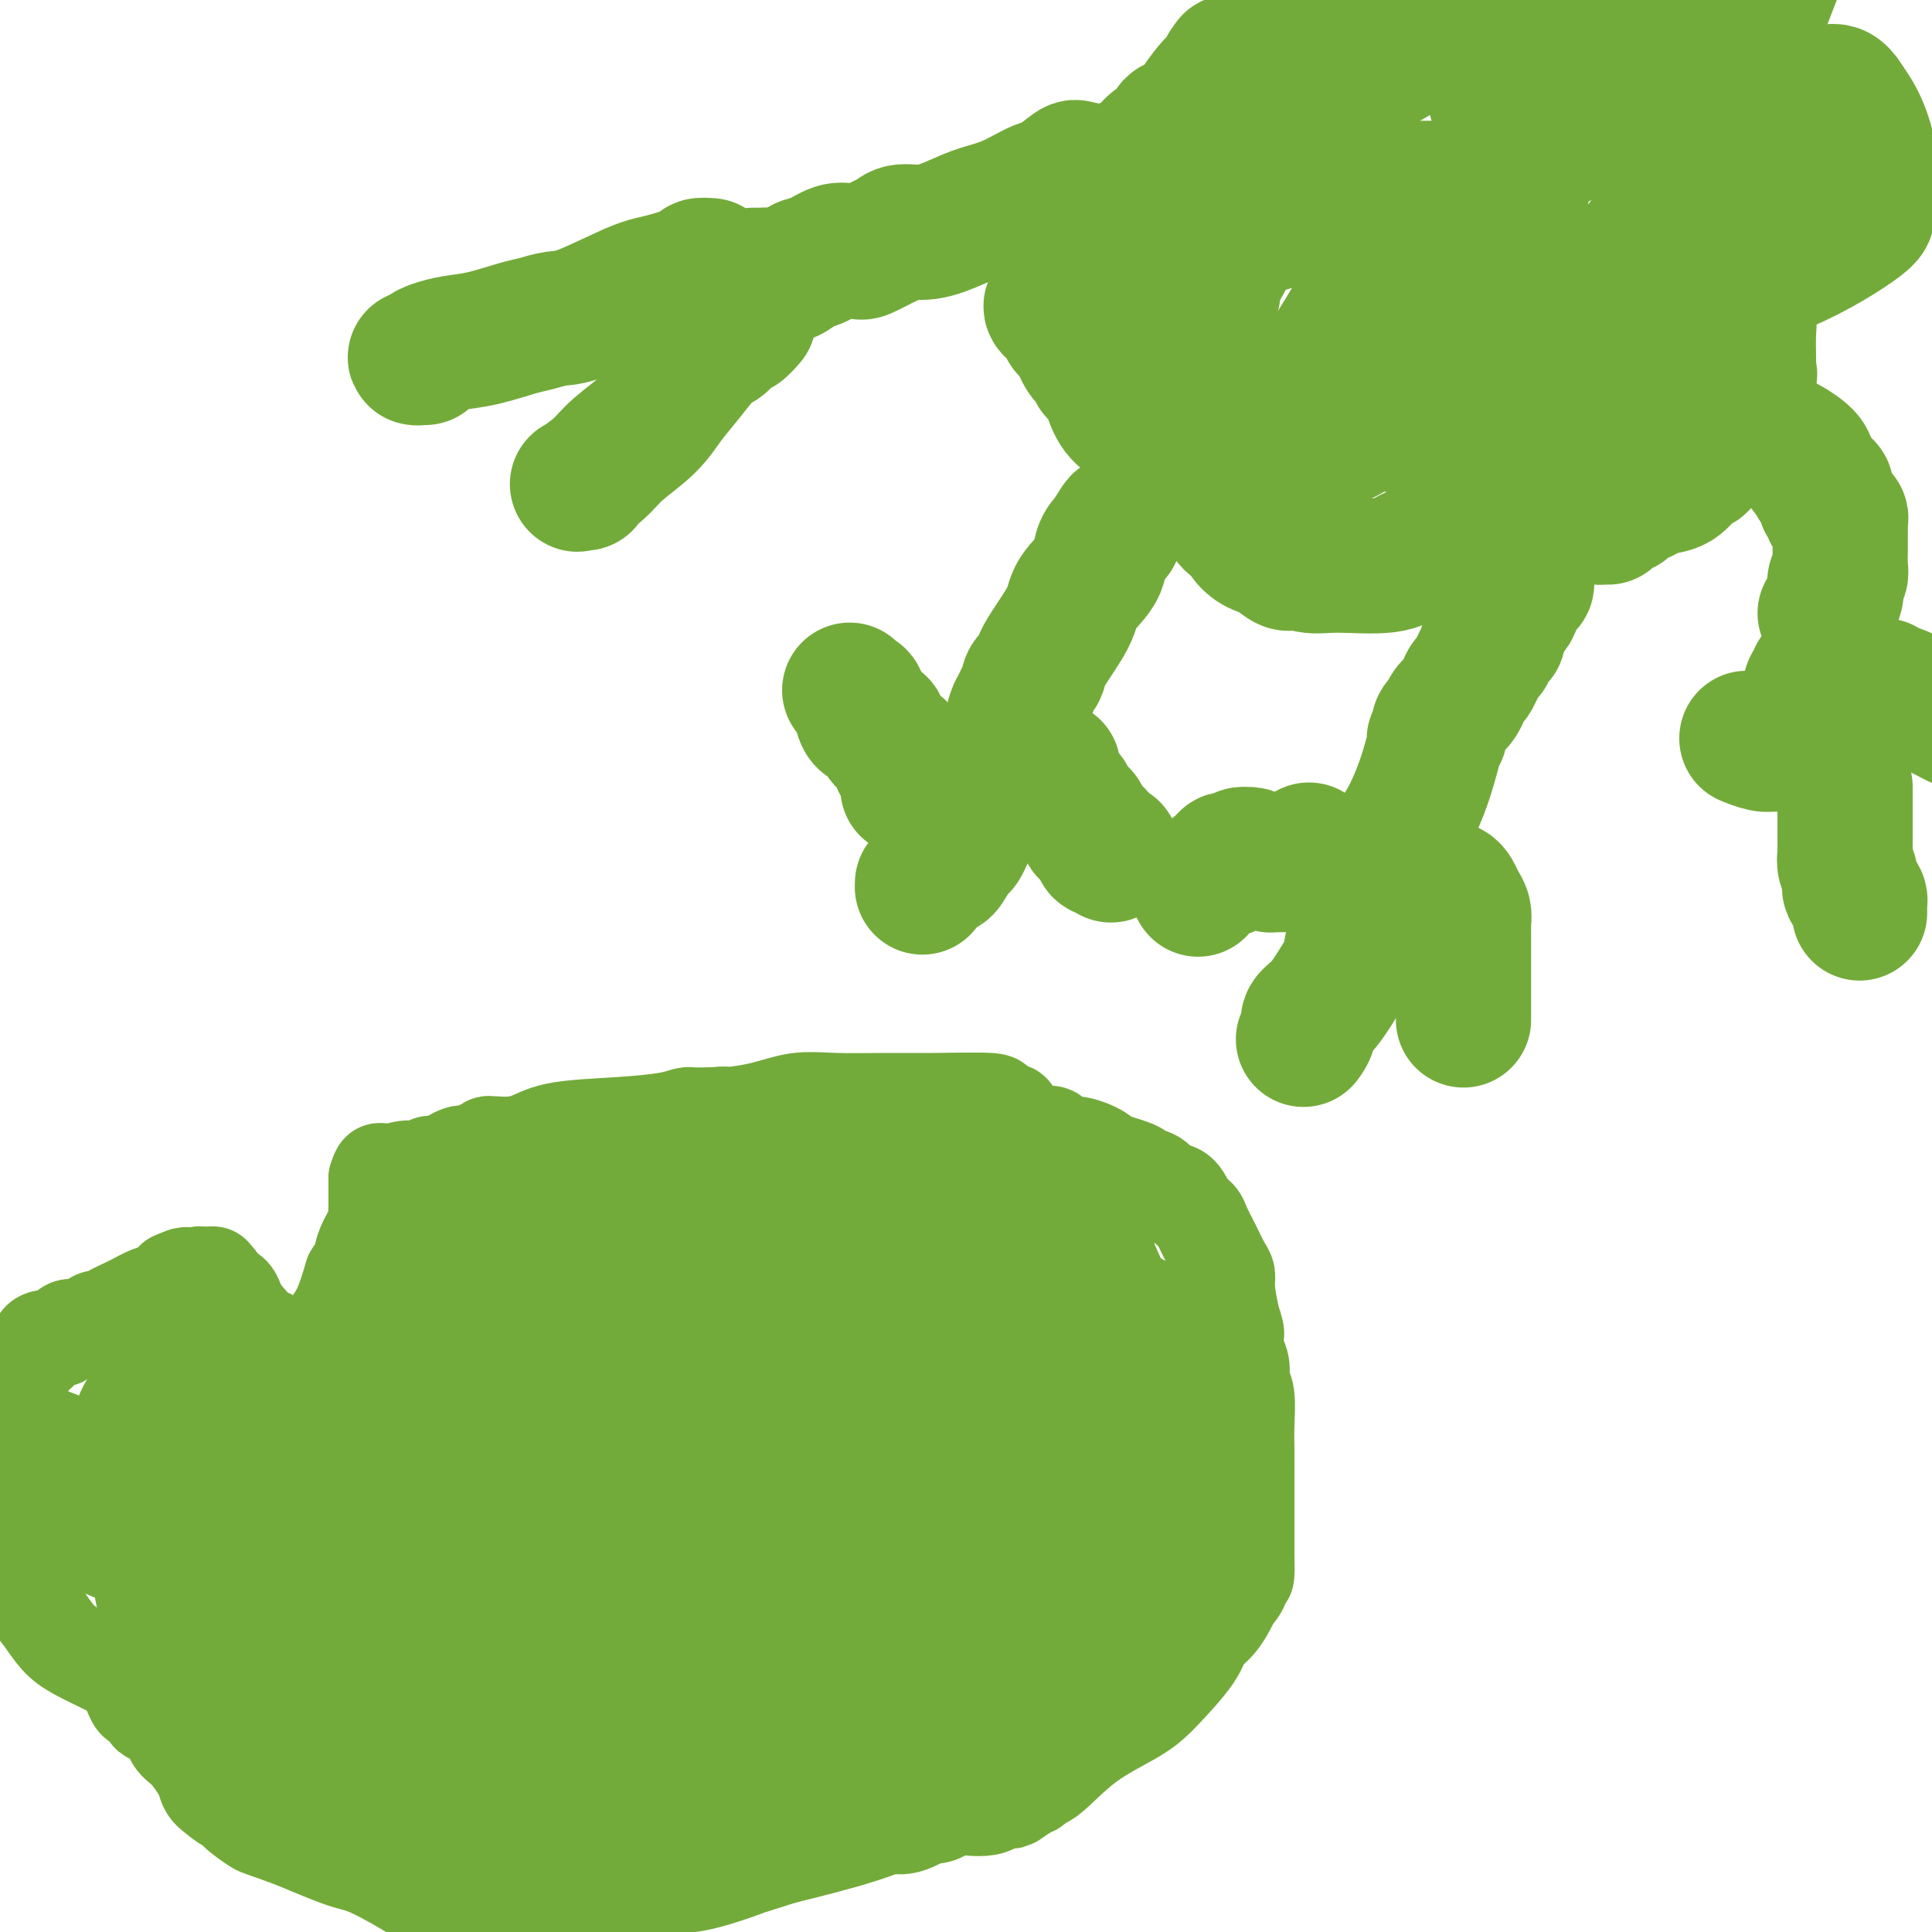 <svg viewBox='0 0 400 400' version='1.1' xmlns='http://www.w3.org/2000/svg' xmlns:xlink='http://www.w3.org/1999/xlink'><g fill='none' stroke='#73AB3A' stroke-width='20' stroke-linecap='round' stroke-linejoin='round'><path d='M43,264c0.309,0.455 0.618,0.911 1,1c0.382,0.089 0.836,-0.187 1,0c0.164,0.187 0.037,0.837 0,1c-0.037,0.163 0.017,-0.161 0,0c-0.017,0.161 -0.106,0.807 0,1c0.106,0.193 0.407,-0.066 1,0c0.593,0.066 1.477,0.456 2,1c0.523,0.544 0.683,1.243 1,2c0.317,0.757 0.789,1.572 2,3c1.211,1.428 3.161,3.468 4,4c0.839,0.532 0.568,-0.443 1,0c0.432,0.443 1.569,2.305 2,3c0.431,0.695 0.157,0.225 0,0c-0.157,-0.225 -0.196,-0.204 0,0c0.196,0.204 0.627,0.590 1,1c0.373,0.410 0.688,0.843 1,1c0.312,0.157 0.622,0.037 1,0c0.378,-0.037 0.825,0.008 1,0c0.175,-0.008 0.077,-0.068 0,0c-0.077,0.068 -0.134,0.266 1,-1c1.134,-1.266 3.459,-3.995 5,-6c1.541,-2.005 2.297,-3.287 3,-5c0.703,-1.713 1.351,-3.856 2,-6'/><path d='M73,264c2.436,-3.565 2.026,-3.477 2,-4c-0.026,-0.523 0.333,-1.656 1,-3c0.667,-1.344 1.643,-2.899 2,-4c0.357,-1.101 0.096,-1.747 0,-2c-0.096,-0.253 -0.026,-0.114 0,0c0.026,0.114 0.007,0.203 0,0c-0.007,-0.203 -0.002,-0.699 0,-1c0.002,-0.301 0.000,-0.405 0,-1c-0.000,-0.595 -0.000,-1.679 0,-2c0.000,-0.321 0.000,0.120 0,0c-0.000,-0.120 -0.000,-0.803 0,-1c0.000,-0.197 0.000,0.091 0,0c-0.000,-0.091 -0.000,-0.560 0,-1c0.000,-0.440 0.000,-0.849 0,-1c-0.000,-0.151 -0.000,-0.043 0,0c0.000,0.043 0.000,0.022 0,0'/><path d='M78,244c0.923,-3.050 0.730,-0.674 1,0c0.270,0.674 1.004,-0.355 2,-1c0.996,-0.645 2.256,-0.905 3,-1c0.744,-0.095 0.973,-0.024 1,0c0.027,0.024 -0.148,0.002 0,0c0.148,-0.002 0.618,0.016 1,0c0.382,-0.016 0.676,-0.065 1,0c0.324,0.065 0.677,0.243 1,0c0.323,-0.243 0.615,-0.906 1,-1c0.385,-0.094 0.862,0.381 2,0c1.138,-0.381 2.936,-1.618 4,-2c1.064,-0.382 1.395,0.090 2,0c0.605,-0.090 1.485,-0.742 2,-1c0.515,-0.258 0.664,-0.122 1,0c0.336,0.122 0.858,0.229 1,0c0.142,-0.229 -0.097,-0.793 0,-1c0.097,-0.207 0.531,-0.057 1,0c0.469,0.057 0.972,0.023 1,0c0.028,-0.023 -0.419,-0.034 0,0c0.419,0.034 1.704,0.111 3,0c1.296,-0.111 2.602,-0.412 4,-1c1.398,-0.588 2.886,-1.464 6,-2c3.114,-0.536 7.853,-0.732 12,-1c4.147,-0.268 7.701,-0.608 10,-1c2.299,-0.392 3.343,-0.837 4,-1c0.657,-0.163 0.929,-0.044 1,0c0.071,0.044 -0.058,0.012 0,0c0.058,-0.012 0.302,-0.003 1,0c0.698,0.003 1.849,0.002 3,0'/><path d='M147,231c5.155,-0.436 2.543,-0.026 3,0c0.457,0.026 3.983,-0.333 7,-1c3.017,-0.667 5.525,-1.644 8,-2c2.475,-0.356 4.915,-0.093 8,0c3.085,0.093 6.813,0.014 10,0c3.187,-0.014 5.832,0.036 10,0c4.168,-0.036 9.858,-0.157 12,0c2.142,0.157 0.735,0.592 1,1c0.265,0.408 2.202,0.789 3,1c0.798,0.211 0.456,0.250 1,1c0.544,0.750 1.975,2.209 3,3c1.025,0.791 1.643,0.914 2,1c0.357,0.086 0.451,0.135 1,0c0.549,-0.135 1.553,-0.455 2,0c0.447,0.455 0.338,1.684 1,2c0.662,0.316 2.094,-0.280 4,0c1.906,0.280 4.286,1.436 5,2c0.714,0.564 -0.238,0.537 1,1c1.238,0.463 4.667,1.418 6,2c1.333,0.582 0.569,0.793 1,1c0.431,0.207 2.056,0.412 3,1c0.944,0.588 1.208,1.559 2,2c0.792,0.441 2.113,0.350 3,1c0.887,0.650 1.340,2.040 2,3c0.660,0.960 1.526,1.489 2,2c0.474,0.511 0.557,1.005 1,2c0.443,0.995 1.246,2.490 2,4c0.754,1.510 1.460,3.034 2,4c0.540,0.966 0.915,1.376 1,2c0.085,0.624 -0.118,1.464 0,3c0.118,1.536 0.559,3.768 1,6'/><path d='M255,273c1.713,4.680 0.497,3.379 0,3c-0.497,-0.379 -0.273,0.164 0,1c0.273,0.836 0.595,1.966 1,3c0.405,1.034 0.893,1.971 1,3c0.107,1.029 -0.168,2.149 0,3c0.168,0.851 0.777,1.432 1,3c0.223,1.568 0.060,4.121 0,6c-0.060,1.879 -0.016,3.083 0,5c0.016,1.917 0.004,4.548 0,8c-0.004,3.452 -0.001,7.725 0,10c0.001,2.275 -0.001,2.552 0,3c0.001,0.448 0.006,1.067 0,1c-0.006,-0.067 -0.021,-0.821 0,0c0.021,0.821 0.080,3.216 0,4c-0.080,0.784 -0.297,-0.044 -1,1c-0.703,1.044 -1.892,3.959 -3,6c-1.108,2.041 -2.136,3.209 -3,4c-0.864,0.791 -1.565,1.205 -2,2c-0.435,0.795 -0.605,1.972 -2,4c-1.395,2.028 -4.014,4.906 -6,7c-1.986,2.094 -3.339,3.402 -6,5c-2.661,1.598 -6.629,3.485 -10,6c-3.371,2.515 -6.144,5.657 -8,7c-1.856,1.343 -2.797,0.886 -3,1c-0.203,0.114 0.330,0.800 0,1c-0.330,0.200 -1.523,-0.086 -2,0c-0.477,0.086 -0.239,0.543 0,1'/><path d='M212,371c-4.632,3.297 -1.713,1.041 -1,0c0.713,-1.041 -0.779,-0.867 -2,0c-1.221,0.867 -2.172,2.428 -4,3c-1.828,0.572 -4.532,0.154 -6,0c-1.468,-0.154 -1.701,-0.045 -2,0c-0.299,0.045 -0.665,0.028 -1,0c-0.335,-0.028 -0.639,-0.065 -1,0c-0.361,0.065 -0.778,0.233 -1,0c-0.222,-0.233 -0.250,-0.868 -2,0c-1.750,0.868 -5.222,3.238 -14,6c-8.778,2.762 -22.863,5.917 -32,8c-9.137,2.083 -13.326,3.094 -19,4c-5.674,0.906 -12.832,1.707 -16,2c-3.168,0.293 -2.345,0.077 -3,0c-0.655,-0.077 -2.788,-0.017 -4,0c-1.212,0.017 -1.505,-0.010 -2,0c-0.495,0.010 -1.193,0.055 -2,0c-0.807,-0.055 -1.721,-0.211 -2,0c-0.279,0.211 0.079,0.789 0,1c-0.079,0.211 -0.596,0.053 -1,0c-0.404,-0.053 -0.696,-0.003 -1,0c-0.304,0.003 -0.619,-0.041 -1,0c-0.381,0.041 -0.827,0.168 -2,0c-1.173,-0.168 -3.071,-0.631 -4,-1c-0.929,-0.369 -0.888,-0.645 -3,-2c-2.112,-1.355 -6.376,-3.788 -9,-5c-2.624,-1.212 -3.607,-1.203 -6,-2c-2.393,-0.797 -6.197,-2.398 -10,-4'/><path d='M61,381c-7.139,-2.679 -6.986,-2.376 -8,-3c-1.014,-0.624 -3.196,-2.173 -4,-3c-0.804,-0.827 -0.230,-0.931 0,-1c0.230,-0.069 0.116,-0.102 0,0c-0.116,0.102 -0.234,0.339 -1,0c-0.766,-0.339 -2.182,-1.254 -3,-2c-0.818,-0.746 -1.040,-1.322 -2,-3c-0.960,-1.678 -2.658,-4.456 -4,-6c-1.342,-1.544 -2.329,-1.853 -3,-3c-0.671,-1.147 -1.028,-3.130 -2,-4c-0.972,-0.870 -2.561,-0.626 -3,-1c-0.439,-0.374 0.272,-1.365 0,-2c-0.272,-0.635 -1.528,-0.915 -2,-1c-0.472,-0.085 -0.161,0.025 0,0c0.161,-0.025 0.171,-0.184 0,0c-0.171,0.184 -0.524,0.710 -1,0c-0.476,-0.710 -1.075,-2.658 -2,-4c-0.925,-1.342 -2.176,-2.080 -4,-3c-1.824,-0.920 -4.221,-2.023 -6,-3c-1.779,-0.977 -2.941,-1.829 -4,-3c-1.059,-1.171 -2.016,-2.661 -3,-4c-0.984,-1.339 -1.995,-2.525 -3,-4c-1.005,-1.475 -2.002,-3.237 -3,-5'/><path d='M3,326c-1.559,-2.417 -0.957,-1.961 -1,-2c-0.043,-0.039 -0.729,-0.575 -1,-1c-0.271,-0.425 -0.125,-0.739 0,-1c0.125,-0.261 0.230,-0.469 0,-1c-0.230,-0.531 -0.794,-1.384 -1,-2c-0.206,-0.616 -0.054,-0.996 0,-3c0.054,-2.004 0.011,-5.633 0,-7c-0.011,-1.367 0.010,-0.471 0,-2c-0.010,-1.529 -0.051,-5.483 0,-8c0.051,-2.517 0.194,-3.597 1,-6c0.806,-2.403 2.277,-6.131 3,-8c0.723,-1.869 0.700,-1.880 1,-2c0.300,-0.120 0.922,-0.348 1,-1c0.078,-0.652 -0.389,-1.728 0,-2c0.389,-0.272 1.633,0.259 2,0c0.367,-0.259 -0.144,-1.309 0,-2c0.144,-0.691 0.941,-1.022 2,-1c1.059,0.022 2.379,0.398 3,0c0.621,-0.398 0.544,-1.570 1,-2c0.456,-0.430 1.446,-0.118 2,0c0.554,0.118 0.672,0.042 1,0c0.328,-0.042 0.866,-0.049 1,0c0.134,0.049 -0.135,0.154 0,0c0.135,-0.154 0.675,-0.569 1,-1c0.325,-0.431 0.436,-0.879 1,-1c0.564,-0.121 1.583,0.085 2,0c0.417,-0.085 0.233,-0.459 1,-1c0.767,-0.541 2.484,-1.248 4,-2c1.516,-0.752 2.831,-1.549 4,-2c1.169,-0.451 2.191,-0.558 3,-1c0.809,-0.442 1.404,-1.221 2,-2'/><path d='M36,265c4.207,-1.856 1.723,-0.496 1,0c-0.723,0.496 0.313,0.129 1,0c0.687,-0.129 1.025,-0.021 1,0c-0.025,0.021 -0.414,-0.047 0,0c0.414,0.047 1.630,0.209 2,0c0.370,-0.209 -0.107,-0.787 0,-1c0.107,-0.213 0.799,-0.059 1,0c0.201,0.059 -0.090,0.025 0,0c0.090,-0.025 0.560,-0.040 1,0c0.440,0.040 0.850,0.134 1,0c0.150,-0.134 0.040,-0.498 0,2c-0.040,2.498 -0.012,7.856 0,10c0.012,2.144 0.006,1.072 0,0'/></g>
<g fill='none' stroke='#73AB3A' stroke-width='28' stroke-linecap='round' stroke-linejoin='round'><path d='M117,244c0.001,0.436 0.001,0.871 0,1c-0.001,0.129 -0.005,-0.049 0,3c0.005,3.049 0.017,9.324 0,12c-0.017,2.676 -0.063,1.753 0,2c0.063,0.247 0.234,1.665 0,2c-0.234,0.335 -0.874,-0.414 -1,0c-0.126,0.414 0.262,1.991 0,3c-0.262,1.009 -1.173,1.450 -2,3c-0.827,1.550 -1.568,4.209 -3,7c-1.432,2.791 -3.553,5.712 -6,9c-2.447,3.288 -5.220,6.941 -7,9c-1.780,2.059 -2.567,2.525 -4,4c-1.433,1.475 -3.513,3.960 -6,6c-2.487,2.040 -5.381,3.636 -7,5c-1.619,1.364 -1.964,2.494 -3,4c-1.036,1.506 -2.762,3.386 -3,3c-0.238,-0.386 1.012,-3.038 2,-5c0.988,-1.962 1.715,-3.233 5,-9c3.285,-5.767 9.128,-16.030 12,-21c2.872,-4.970 2.773,-4.646 3,-5c0.227,-0.354 0.779,-1.387 1,-2c0.221,-0.613 0.110,-0.807 0,-1'/><path d='M98,274c3.558,-6.856 0.953,-2.496 0,-2c-0.953,0.496 -0.255,-2.871 0,-6c0.255,-3.129 0.067,-6.019 0,-8c-0.067,-1.981 -0.015,-3.054 0,-4c0.015,-0.946 -0.009,-1.765 0,-2c0.009,-0.235 0.051,0.114 0,1c-0.051,0.886 -0.195,2.310 0,5c0.195,2.690 0.727,6.646 0,11c-0.727,4.354 -2.714,9.107 -4,13c-1.286,3.893 -1.870,6.926 -3,10c-1.130,3.074 -2.805,6.188 -5,11c-2.195,4.812 -4.910,11.320 -6,14c-1.090,2.680 -0.557,1.531 -1,2c-0.443,0.469 -1.863,2.558 -3,4c-1.137,1.442 -1.990,2.239 -3,4c-1.010,1.761 -2.175,4.487 -4,7c-1.825,2.513 -4.310,4.814 -7,8c-2.690,3.186 -5.585,7.257 -8,10c-2.415,2.743 -4.349,4.158 -5,5c-0.651,0.842 -0.020,1.112 0,1c0.020,-0.112 -0.572,-0.607 -1,-1c-0.428,-0.393 -0.694,-0.684 -1,-1c-0.306,-0.316 -0.653,-0.658 -1,-1'/><path d='M46,355c-0.544,-0.709 -0.404,-1.483 -1,-2c-0.596,-0.517 -1.927,-0.779 -3,-2c-1.073,-1.221 -1.889,-3.403 -3,-5c-1.111,-1.597 -2.518,-2.610 -3,-4c-0.482,-1.390 -0.038,-3.155 0,-4c0.038,-0.845 -0.329,-0.768 -1,-3c-0.671,-2.232 -1.644,-6.771 -2,-9c-0.356,-2.229 -0.095,-2.146 0,-3c0.095,-0.854 0.022,-2.645 0,-4c-0.022,-1.355 0.005,-2.275 0,-3c-0.005,-0.725 -0.043,-1.255 0,-2c0.043,-0.745 0.168,-1.706 0,-2c-0.168,-0.294 -0.627,0.077 -1,0c-0.373,-0.077 -0.660,-0.603 -1,-1c-0.340,-0.397 -0.735,-0.667 -1,-1c-0.265,-0.333 -0.401,-0.730 -1,-1c-0.599,-0.270 -1.663,-0.415 -3,-1c-1.337,-0.585 -2.949,-1.611 -4,-2c-1.051,-0.389 -1.541,-0.143 -2,0c-0.459,0.143 -0.888,0.181 -1,0c-0.112,-0.181 0.091,-0.582 0,-1c-0.091,-0.418 -0.478,-0.854 -1,-1c-0.522,-0.146 -1.179,-0.001 -4,-1c-2.821,-0.999 -7.806,-3.143 -11,-4c-3.194,-0.857 -4.597,-0.429 -6,0'/><path d='M0,300c-0.551,-0.399 -1.103,-0.799 0,0c1.103,0.799 3.859,2.796 5,4c1.141,1.204 0.665,1.615 1,2c0.335,0.385 1.481,0.744 3,2c1.519,1.256 3.410,3.410 5,4c1.590,0.590 2.880,-0.384 4,0c1.120,0.384 2.071,2.125 3,3c0.929,0.875 1.836,0.884 2,1c0.164,0.116 -0.415,0.341 0,0c0.415,-0.341 1.823,-1.246 3,-2c1.177,-0.754 2.121,-1.357 3,-2c0.879,-0.643 1.693,-1.325 2,-2c0.307,-0.675 0.108,-1.343 1,-2c0.892,-0.657 2.877,-1.302 4,-2c1.123,-0.698 1.385,-1.447 2,-2c0.615,-0.553 1.583,-0.908 3,-1c1.417,-0.092 3.282,0.081 4,0c0.718,-0.081 0.287,-0.414 1,-1c0.713,-0.586 2.570,-1.425 5,-2c2.430,-0.575 5.435,-0.886 7,-1c1.565,-0.114 1.691,-0.031 2,0c0.309,0.031 0.803,0.009 1,0c0.197,-0.009 0.099,-0.004 0,0'/><path d='M61,299c3.556,-1.423 0.946,-2.480 0,-3c-0.946,-0.520 -0.229,-0.504 0,-1c0.229,-0.496 -0.032,-1.506 0,-2c0.032,-0.494 0.355,-0.472 0,-1c-0.355,-0.528 -1.390,-1.606 -2,-2c-0.610,-0.394 -0.795,-0.106 -1,0c-0.205,0.106 -0.431,0.028 -1,0c-0.569,-0.028 -1.482,-0.007 -2,0c-0.518,0.007 -0.643,0.001 -1,0c-0.357,-0.001 -0.948,0.003 -2,0c-1.052,-0.003 -2.567,-0.012 -3,0c-0.433,0.012 0.215,0.046 -1,0c-1.215,-0.046 -4.294,-0.172 -6,0c-1.706,0.172 -2.041,0.641 -3,1c-0.959,0.359 -2.544,0.608 -3,1c-0.456,0.392 0.215,0.928 0,1c-0.215,0.072 -1.316,-0.321 -2,0c-0.684,0.321 -0.949,1.356 -1,2c-0.051,0.644 0.113,0.896 0,1c-0.113,0.104 -0.505,0.059 0,0c0.505,-0.059 1.905,-0.131 3,0c1.095,0.131 1.884,0.466 3,0c1.116,-0.466 2.558,-1.733 4,-3'/><path d='M43,293c2.679,-1.941 4.378,-5.795 5,-7c0.622,-1.205 0.167,0.238 0,0c-0.167,-0.238 -0.048,-2.159 0,-3c0.048,-0.841 0.023,-0.603 0,-1c-0.023,-0.397 -0.046,-1.428 0,-2c0.046,-0.572 0.160,-0.683 0,-1c-0.160,-0.317 -0.593,-0.839 -1,-1c-0.407,-0.161 -0.788,0.039 -1,0c-0.212,-0.039 -0.255,-0.317 -1,0c-0.745,0.317 -2.192,1.228 -3,2c-0.808,0.772 -0.976,1.406 -2,2c-1.024,0.594 -2.904,1.149 -4,2c-1.096,0.851 -1.407,1.999 -2,3c-0.593,1.001 -1.469,1.854 -2,3c-0.531,1.146 -0.718,2.584 -1,3c-0.282,0.416 -0.658,-0.189 -1,0c-0.342,0.189 -0.650,1.172 -1,2c-0.350,0.828 -0.742,1.502 -1,2c-0.258,0.498 -0.381,0.819 -1,2c-0.619,1.181 -1.735,3.221 -2,4c-0.265,0.779 0.322,0.296 0,1c-0.322,0.704 -1.551,2.595 -2,4c-0.449,1.405 -0.118,2.324 0,3c0.118,0.676 0.021,1.109 0,2c-0.021,0.891 0.033,2.240 0,3c-0.033,0.760 -0.152,0.931 0,1c0.152,0.069 0.576,0.034 1,0'/><path d='M24,317c0.578,1.392 1.522,0.372 3,0c1.478,-0.372 3.491,-0.095 5,0c1.509,0.095 2.515,0.010 3,0c0.485,-0.010 0.451,0.057 1,0c0.549,-0.057 1.682,-0.238 2,0c0.318,0.238 -0.177,0.894 1,0c1.177,-0.894 4.028,-3.340 6,-5c1.972,-1.660 3.066,-2.536 4,-3c0.934,-0.464 1.708,-0.517 3,-1c1.292,-0.483 3.102,-1.398 4,-2c0.898,-0.602 0.885,-0.892 2,-1c1.115,-0.108 3.359,-0.033 4,0c0.641,0.033 -0.321,0.025 0,0c0.321,-0.025 1.925,-0.069 3,0c1.075,0.069 1.622,0.249 2,0c0.378,-0.249 0.587,-0.926 1,-1c0.413,-0.074 1.029,0.455 2,0c0.971,-0.455 2.296,-1.894 3,-3c0.704,-1.106 0.786,-1.881 1,-2c0.214,-0.119 0.562,0.416 1,0c0.438,-0.416 0.968,-1.782 2,-3c1.032,-1.218 2.567,-2.288 4,-4c1.433,-1.712 2.766,-4.067 4,-6c1.234,-1.933 2.371,-3.443 3,-5c0.629,-1.557 0.751,-3.159 1,-4c0.249,-0.841 0.624,-0.920 1,-1'/><path d='M90,276c2.650,-4.047 0.775,-1.664 0,-1c-0.775,0.664 -0.449,-0.389 0,-1c0.449,-0.611 1.022,-0.778 1,-1c-0.022,-0.222 -0.638,-0.497 0,-1c0.638,-0.503 2.530,-1.233 3,-2c0.470,-0.767 -0.481,-1.571 0,-2c0.481,-0.429 2.396,-0.482 3,-1c0.604,-0.518 -0.102,-1.502 1,-2c1.102,-0.498 4.011,-0.512 6,-1c1.989,-0.488 3.058,-1.451 4,-2c0.942,-0.549 1.758,-0.683 3,-1c1.242,-0.317 2.912,-0.816 4,-1c1.088,-0.184 1.595,-0.051 2,0c0.405,0.051 0.708,0.021 1,0c0.292,-0.021 0.573,-0.031 1,0c0.427,0.031 1.001,0.104 1,0c-0.001,-0.104 -0.578,-0.384 0,-1c0.578,-0.616 2.309,-1.567 5,-3c2.691,-1.433 6.340,-3.347 9,-5c2.660,-1.653 4.331,-3.044 6,-4c1.669,-0.956 3.334,-1.478 5,-2'/><path d='M145,245c8.801,-4.144 6.802,-3.503 7,-4c0.198,-0.497 2.592,-2.133 4,-3c1.408,-0.867 1.831,-0.964 2,-1c0.169,-0.036 0.082,-0.009 1,0c0.918,0.009 2.839,0.001 4,0c1.161,-0.001 1.563,0.003 2,0c0.437,-0.003 0.909,-0.015 1,0c0.091,0.015 -0.200,0.055 0,0c0.200,-0.055 0.890,-0.207 1,0c0.110,0.207 -0.361,0.773 0,1c0.361,0.227 1.553,0.113 2,0c0.447,-0.113 0.150,-0.227 1,0c0.850,0.227 2.847,0.793 4,1c1.153,0.207 1.461,0.055 2,0c0.539,-0.055 1.308,-0.012 2,0c0.692,0.012 1.308,-0.007 2,0c0.692,0.007 1.459,0.041 2,0c0.541,-0.041 0.857,-0.157 1,0c0.143,0.157 0.113,0.587 0,1c-0.113,0.413 -0.310,0.808 0,1c0.310,0.192 1.126,0.181 2,1c0.874,0.819 1.806,2.468 2,3c0.194,0.532 -0.350,-0.053 0,0c0.350,0.053 1.594,0.745 2,1c0.406,0.255 -0.027,0.073 0,0c0.027,-0.073 0.513,-0.036 1,0'/><path d='M190,246c1.453,1.099 1.084,0.346 1,0c-0.084,-0.346 0.117,-0.285 1,0c0.883,0.285 2.447,0.794 4,1c1.553,0.206 3.095,0.108 6,0c2.905,-0.108 7.175,-0.226 10,0c2.825,0.226 4.207,0.796 6,1c1.793,0.204 3.997,0.043 5,0c1.003,-0.043 0.805,0.031 1,0c0.195,-0.031 0.784,-0.166 1,0c0.216,0.166 0.058,0.635 0,1c-0.058,0.365 -0.015,0.627 0,1c0.015,0.373 0.004,0.857 0,1c-0.004,0.143 -0.001,-0.057 0,0c0.001,0.057 -0.001,0.369 0,1c0.001,0.631 0.006,1.581 0,2c-0.006,0.419 -0.023,0.305 0,1c0.023,0.695 0.086,2.197 0,3c-0.086,0.803 -0.321,0.906 0,2c0.321,1.094 1.198,3.179 2,5c0.802,1.821 1.528,3.377 2,4c0.472,0.623 0.690,0.313 1,1c0.310,0.687 0.712,2.370 1,3c0.288,0.630 0.462,0.208 1,0c0.538,-0.208 1.439,-0.202 2,0c0.561,0.202 0.780,0.601 1,1'/><path d='M235,274c1.574,2.024 1.510,2.585 2,3c0.490,0.415 1.533,0.684 4,5c2.467,4.316 6.359,12.680 8,17c1.641,4.320 1.032,4.597 1,7c-0.032,2.403 0.513,6.931 1,10c0.487,3.069 0.915,4.678 1,6c0.085,1.322 -0.172,2.359 0,3c0.172,0.641 0.774,0.888 1,1c0.226,0.112 0.077,0.089 0,0c-0.077,-0.089 -0.081,-0.246 0,0c0.081,0.246 0.248,0.893 0,1c-0.248,0.107 -0.912,-0.326 -2,0c-1.088,0.326 -2.600,1.412 -3,2c-0.400,0.588 0.312,0.678 0,1c-0.312,0.322 -1.648,0.877 -3,2c-1.352,1.123 -2.718,2.814 -4,4c-1.282,1.186 -2.479,1.868 -5,4c-2.521,2.132 -6.367,5.715 -9,8c-2.633,2.285 -4.051,3.271 -5,4c-0.949,0.729 -1.427,1.201 -3,2c-1.573,0.799 -4.242,1.927 -7,4c-2.758,2.073 -5.605,5.092 -8,7c-2.395,1.908 -4.337,2.706 -5,3c-0.663,0.294 -0.047,0.084 0,0c0.047,-0.084 -0.477,-0.042 -1,0'/><path d='M198,368c-8.714,6.940 -3.500,2.791 -3,2c0.500,-0.791 -3.714,1.777 -6,3c-2.286,1.223 -2.643,1.102 -3,1c-0.357,-0.102 -0.714,-0.185 -2,0c-1.286,0.185 -3.499,0.639 -5,1c-1.501,0.361 -2.289,0.630 -3,1c-0.711,0.370 -1.346,0.843 -2,1c-0.654,0.157 -1.327,-0.000 -5,1c-3.673,1.000 -10.345,3.158 -13,4c-2.655,0.842 -1.292,0.369 -3,1c-1.708,0.631 -6.487,2.366 -10,3c-3.513,0.634 -5.760,0.167 -8,0c-2.240,-0.167 -4.472,-0.033 -7,0c-2.528,0.033 -5.350,-0.036 -8,-1c-2.650,-0.964 -5.128,-2.822 -8,-4c-2.872,-1.178 -6.140,-1.675 -9,-3c-2.860,-1.325 -5.313,-3.478 -9,-5c-3.687,-1.522 -8.607,-2.411 -13,-3c-4.393,-0.589 -8.260,-0.876 -13,-1c-4.740,-0.124 -10.353,-0.085 -13,0c-2.647,0.085 -2.328,0.215 -3,0c-0.672,-0.215 -2.335,-0.776 -3,-1c-0.665,-0.224 -0.333,-0.112 0,0'/><path d='M49,368c-4.959,-0.111 -1.357,0.613 0,-1c1.357,-1.613 0.470,-5.562 0,-8c-0.470,-2.438 -0.522,-3.365 -1,-5c-0.478,-1.635 -1.381,-3.976 -2,-6c-0.619,-2.024 -0.955,-3.729 -2,-7c-1.045,-3.271 -2.799,-8.109 -4,-11c-1.201,-2.891 -1.848,-3.835 -2,-5c-0.152,-1.165 0.191,-2.550 0,-3c-0.191,-0.450 -0.915,0.034 0,0c0.915,-0.034 3.468,-0.587 5,-1c1.532,-0.413 2.043,-0.687 3,-1c0.957,-0.313 2.362,-0.667 3,-1c0.638,-0.333 0.511,-0.646 1,-1c0.489,-0.354 1.593,-0.749 2,-1c0.407,-0.251 0.116,-0.357 0,0c-0.116,0.357 -0.058,1.179 0,2'/><path d='M52,319c2.001,-0.584 0.004,-0.543 -1,0c-1.004,0.543 -1.015,1.587 -2,3c-0.985,1.413 -2.944,3.194 -4,4c-1.056,0.806 -1.210,0.636 -2,2c-0.790,1.364 -2.217,4.260 -3,6c-0.783,1.740 -0.921,2.322 -1,3c-0.079,0.678 -0.099,1.450 0,2c0.099,0.550 0.317,0.878 2,0c1.683,-0.878 4.830,-2.961 7,-4c2.170,-1.039 3.361,-1.033 6,-3c2.639,-1.967 6.724,-5.906 10,-10c3.276,-4.094 5.741,-8.343 7,-11c1.259,-2.657 1.312,-3.723 2,-5c0.688,-1.277 2.013,-2.767 3,-4c0.987,-1.233 1.637,-2.211 2,-3c0.363,-0.789 0.440,-1.388 3,-3c2.560,-1.612 7.604,-4.236 13,-6c5.396,-1.764 11.144,-2.669 16,-4c4.856,-1.331 8.821,-3.089 11,-4c2.179,-0.911 2.571,-0.975 3,-1c0.429,-0.025 0.894,-0.012 1,0c0.106,0.012 -0.147,0.024 0,0c0.147,-0.024 0.693,-0.083 1,0c0.307,0.083 0.373,0.310 0,1c-0.373,0.690 -1.187,1.845 -2,3'/><path d='M124,285c-1.572,2.109 -5.504,5.382 -8,9c-2.496,3.618 -3.558,7.582 -6,12c-2.442,4.418 -6.263,9.292 -9,14c-2.737,4.708 -4.390,9.251 -7,13c-2.610,3.749 -6.176,6.703 -9,10c-2.824,3.297 -4.905,6.937 -6,9c-1.095,2.063 -1.205,2.550 -2,4c-0.795,1.450 -2.275,3.864 1,-1c3.275,-4.864 11.304,-17.007 17,-26c5.696,-8.993 9.058,-14.836 12,-20c2.942,-5.164 5.464,-9.648 7,-13c1.536,-3.352 2.087,-5.572 3,-7c0.913,-1.428 2.189,-2.065 3,-3c0.811,-0.935 1.159,-2.168 2,-3c0.841,-0.832 2.176,-1.263 3,-2c0.824,-0.737 1.139,-1.779 5,-4c3.861,-2.221 11.269,-5.621 17,-8c5.731,-2.379 9.784,-3.736 12,-5c2.216,-1.264 2.595,-2.437 3,-3c0.405,-0.563 0.835,-0.518 1,0c0.165,0.518 0.065,1.510 0,2c-0.065,0.490 -0.094,0.478 0,1c0.094,0.522 0.313,1.578 0,3c-0.313,1.422 -1.156,3.211 -2,5'/><path d='M161,272c-0.886,3.001 -2.601,5.003 -4,8c-1.399,2.997 -2.483,6.989 -4,11c-1.517,4.011 -3.469,8.040 -5,13c-1.531,4.960 -2.641,10.851 -4,15c-1.359,4.149 -2.966,6.558 -4,9c-1.034,2.442 -1.494,4.918 -6,11c-4.506,6.082 -13.059,15.769 -18,22c-4.941,6.231 -6.269,9.006 -7,10c-0.731,0.994 -0.864,0.207 -1,0c-0.136,-0.207 -0.273,0.164 0,0c0.273,-0.164 0.956,-0.865 2,-3c1.044,-2.135 2.447,-5.705 7,-13c4.553,-7.295 12.254,-18.315 16,-25c3.746,-6.685 3.538,-9.035 5,-12c1.462,-2.965 4.595,-6.547 7,-10c2.405,-3.453 4.082,-6.779 6,-10c1.918,-3.221 4.078,-6.338 6,-9c1.922,-2.662 3.608,-4.868 5,-7c1.392,-2.132 2.490,-4.189 3,-5c0.510,-0.811 0.431,-0.374 0,0c-0.431,0.374 -1.216,0.687 -2,1'/><path d='M163,278c7.757,-13.844 0.150,-1.955 -4,4c-4.150,5.955 -4.844,5.974 -6,7c-1.156,1.026 -2.776,3.058 -6,7c-3.224,3.942 -8.054,9.795 -13,16c-4.946,6.205 -10.009,12.762 -16,21c-5.991,8.238 -12.912,18.158 -16,22c-3.088,3.842 -2.344,1.607 -2,1c0.344,-0.607 0.288,0.416 0,1c-0.288,0.584 -0.808,0.729 -1,1c-0.192,0.271 -0.057,0.666 0,1c0.057,0.334 0.037,0.606 0,1c-0.037,0.394 -0.089,0.910 0,1c0.089,0.090 0.320,-0.246 1,-1c0.680,-0.754 1.809,-1.927 2,-2c0.191,-0.073 -0.556,0.955 1,0c1.556,-0.955 5.416,-3.894 7,-6c1.584,-2.106 0.891,-3.378 1,-4c0.109,-0.622 1.020,-0.592 2,-1c0.980,-0.408 2.030,-1.254 3,-3c0.970,-1.746 1.861,-4.393 5,-8c3.139,-3.607 8.525,-8.174 13,-12c4.475,-3.826 8.038,-6.910 13,-11c4.962,-4.090 11.322,-9.187 17,-14c5.678,-4.813 10.673,-9.342 15,-13c4.327,-3.658 7.984,-6.444 10,-9c2.016,-2.556 2.389,-4.880 3,-6c0.611,-1.120 1.460,-1.034 2,-1c0.540,0.034 0.770,0.017 1,0'/><path d='M195,270c14.862,-14.079 4.017,-4.278 0,-2c-4.017,2.278 -1.207,-2.967 -2,-7c-0.793,-4.033 -5.189,-6.852 -7,-8c-1.811,-1.148 -1.037,-0.624 -1,0c0.037,0.624 -0.664,1.348 -1,2c-0.336,0.652 -0.307,1.232 -1,2c-0.693,0.768 -2.109,1.722 -3,3c-0.891,1.278 -1.256,2.878 -2,4c-0.744,1.122 -1.867,1.765 -2,2c-0.133,0.235 0.724,0.063 1,0c0.276,-0.063 -0.028,-0.017 1,0c1.028,0.017 3.389,0.005 6,0c2.611,-0.005 5.473,-0.001 7,0c1.527,0.001 1.719,0.000 2,0c0.281,-0.000 0.652,-0.000 1,0c0.348,0.000 0.674,0.000 1,0'/><path d='M195,266c2.867,0.159 0.536,0.558 0,1c-0.536,0.442 0.724,0.927 1,1c0.276,0.073 -0.431,-0.268 0,0c0.431,0.268 2.001,1.143 3,2c0.999,0.857 1.427,1.694 2,2c0.573,0.306 1.292,0.080 3,1c1.708,0.920 4.405,2.984 5,4c0.595,1.016 -0.912,0.983 0,2c0.912,1.017 4.244,3.085 6,4c1.756,0.915 1.937,0.678 3,1c1.063,0.322 3.006,1.203 4,2c0.994,0.797 1.037,1.512 1,2c-0.037,0.488 -0.153,0.750 0,1c0.153,0.250 0.577,0.486 1,1c0.423,0.514 0.845,1.304 1,2c0.155,0.696 0.041,1.297 0,2c-0.041,0.703 -0.011,1.508 0,2c0.011,0.492 0.003,0.672 0,2c-0.003,1.328 -0.001,3.806 0,6c0.001,2.194 0.001,4.106 0,7c-0.001,2.894 -0.003,6.769 0,9c0.003,2.231 0.011,2.816 0,4c-0.011,1.184 -0.041,2.966 0,4c0.041,1.034 0.155,1.321 0,2c-0.155,0.679 -0.578,1.749 -1,2c-0.422,0.251 -0.845,-0.317 -1,0c-0.155,0.317 -0.044,1.519 0,2c0.044,0.481 0.022,0.240 0,0'/><path d='M223,334c-0.444,6.488 -0.554,1.709 -1,1c-0.446,-0.709 -1.228,2.651 -2,4c-0.772,1.349 -1.532,0.686 -2,1c-0.468,0.314 -0.642,1.605 -1,2c-0.358,0.395 -0.900,-0.105 -2,0c-1.100,0.105 -2.760,0.816 -4,1c-1.240,0.184 -2.062,-0.158 -4,0c-1.938,0.158 -4.993,0.815 -6,1c-1.007,0.185 0.033,-0.104 -2,0c-2.033,0.104 -7.139,0.601 -10,1c-2.861,0.399 -3.477,0.700 -5,1c-1.523,0.300 -3.954,0.599 -5,1c-1.046,0.401 -0.706,0.903 -1,1c-0.294,0.097 -1.221,-0.210 -2,0c-0.779,0.210 -1.410,0.939 -2,1c-0.590,0.061 -1.140,-0.545 -2,0c-0.860,0.545 -2.031,2.243 -3,3c-0.969,0.757 -1.735,0.574 -3,1c-1.265,0.426 -3.028,1.463 -4,2c-0.972,0.537 -1.152,0.575 -2,1c-0.848,0.425 -2.363,1.235 -4,2c-1.637,0.765 -3.396,1.483 -5,2c-1.604,0.517 -3.054,0.831 -4,1c-0.946,0.169 -1.389,0.192 -2,1c-0.611,0.808 -1.390,2.402 -2,3c-0.610,0.598 -1.053,0.199 -2,0c-0.947,-0.199 -2.400,-0.197 -3,0c-0.600,0.197 -0.346,0.589 -1,1c-0.654,0.411 -2.214,0.841 -3,1c-0.786,0.159 -0.796,0.045 -1,0c-0.204,-0.045 -0.602,-0.023 -1,0'/><path d='M132,367c-1.424,0.029 0.516,-0.899 1,-1c0.484,-0.101 -0.489,0.625 2,-2c2.489,-2.625 8.439,-8.603 12,-12c3.561,-3.397 4.732,-4.215 6,-5c1.268,-0.785 2.632,-1.537 3,-2c0.368,-0.463 -0.262,-0.637 0,-1c0.262,-0.363 1.416,-0.915 2,-1c0.584,-0.085 0.599,0.299 2,0c1.401,-0.299 4.189,-1.279 6,-2c1.811,-0.721 2.647,-1.181 4,-2c1.353,-0.819 3.224,-1.995 5,-3c1.776,-1.005 3.456,-1.837 5,-3c1.544,-1.163 2.952,-2.655 4,-4c1.048,-1.345 1.734,-2.541 2,-3c0.266,-0.459 0.110,-0.179 0,0c-0.110,0.179 -0.174,0.256 0,0c0.174,-0.256 0.586,-0.847 1,-1c0.414,-0.153 0.832,0.132 2,0c1.168,-0.132 3.088,-0.679 6,-1c2.912,-0.321 6.818,-0.415 12,-1c5.182,-0.585 11.640,-1.659 16,-2c4.360,-0.341 6.622,0.053 8,0c1.378,-0.053 1.871,-0.553 2,-1c0.129,-0.447 -0.106,-0.842 0,-1c0.106,-0.158 0.553,-0.079 1,0'/><path d='M234,319c7.603,-1.580 2.612,-2.029 1,-2c-1.612,0.029 0.156,0.535 1,-1c0.844,-1.535 0.764,-5.113 1,-7c0.236,-1.887 0.789,-2.085 1,-3c0.211,-0.915 0.079,-2.546 0,-3c-0.079,-0.454 -0.106,0.271 0,0c0.106,-0.271 0.343,-1.537 0,-2c-0.343,-0.463 -1.267,-0.124 -2,0c-0.733,0.124 -1.275,0.031 -2,0c-0.725,-0.031 -1.634,-0.001 -3,0c-1.366,0.001 -3.189,-0.026 -4,0c-0.811,0.026 -0.609,0.106 -2,0c-1.391,-0.106 -4.375,-0.398 -7,0c-2.625,0.398 -4.891,1.488 -7,2c-2.109,0.512 -4.062,0.448 -6,1c-1.938,0.552 -3.861,1.720 -5,2c-1.139,0.280 -1.494,-0.328 -3,0c-1.506,0.328 -4.165,1.591 -6,2c-1.835,0.409 -2.847,-0.037 -4,0c-1.153,0.037 -2.446,0.556 -3,1c-0.554,0.444 -0.367,0.813 -1,1c-0.633,0.187 -2.086,0.194 -4,2c-1.914,1.806 -4.289,5.412 -6,7c-1.711,1.588 -2.760,1.158 -5,3c-2.240,1.842 -5.673,5.958 -8,9c-2.327,3.042 -3.550,5.011 -4,6c-0.450,0.989 -0.129,0.997 0,1c0.129,0.003 0.064,0.002 0,0'/><path d='M156,338c0.682,0.280 8.388,-7.020 13,-12c4.612,-4.980 6.131,-7.641 9,-12c2.869,-4.359 7.088,-10.417 9,-14c1.912,-3.583 1.517,-4.692 1,-4c-0.517,0.692 -1.157,3.184 -2,5c-0.843,1.816 -1.890,2.955 -3,5c-1.110,2.045 -2.284,4.995 -3,6c-0.716,1.005 -0.976,0.064 -1,1c-0.024,0.936 0.187,3.750 0,5c-0.187,1.250 -0.772,0.936 -1,2c-0.228,1.064 -0.100,3.505 0,5c0.100,1.495 0.172,2.046 0,3c-0.172,0.954 -0.590,2.313 -1,3c-0.410,0.687 -0.814,0.702 -1,1c-0.186,0.298 -0.156,0.880 0,1c0.156,0.120 0.437,-0.222 0,0c-0.437,0.222 -1.591,1.008 -2,1c-0.409,-0.008 -0.072,-0.810 -1,1c-0.928,1.810 -3.122,6.231 -4,8c-0.878,1.769 -0.439,0.884 0,0'/><path d='M98,258c0.000,0.849 0.000,1.699 0,2c-0.000,0.301 -0.000,0.054 0,0c0.000,-0.054 0.000,0.084 0,1c-0.000,0.916 -0.000,2.610 0,3c0.000,0.390 0.000,-0.522 0,0c-0.000,0.522 -0.000,2.479 0,4c0.000,1.521 0.000,2.607 0,4c-0.000,1.393 -0.000,3.094 0,4c0.000,0.906 0.001,1.016 0,1c-0.001,-0.016 -0.004,-0.159 0,0c0.004,0.159 0.015,0.618 0,1c-0.015,0.382 -0.057,0.686 0,1c0.057,0.314 0.212,0.636 0,1c-0.212,0.364 -0.793,0.769 -1,2c-0.207,1.231 -0.040,3.286 0,4c0.040,0.714 -0.045,0.086 0,0c0.045,-0.086 0.222,0.369 0,1c-0.222,0.631 -0.843,1.436 -1,2c-0.157,0.564 0.150,0.886 0,1c-0.150,0.114 -0.758,0.019 -1,0c-0.242,-0.019 -0.117,0.037 0,0c0.117,-0.037 0.228,-0.167 0,0c-0.228,0.167 -0.793,0.632 -1,1c-0.207,0.368 -0.056,0.637 0,1c0.056,0.363 0.016,0.818 0,1c-0.016,0.182 -0.008,0.091 0,0'/><path d='M94,293c-0.619,5.591 -0.166,2.070 0,1c0.166,-1.070 0.045,0.313 0,1c-0.045,0.687 -0.015,0.679 0,1c0.015,0.321 0.015,0.972 0,2c-0.015,1.028 -0.046,2.434 0,3c0.046,0.566 0.170,0.291 0,2c-0.170,1.709 -0.634,5.403 -1,7c-0.366,1.597 -0.634,1.097 -1,3c-0.366,1.903 -0.830,6.209 -1,8c-0.170,1.791 -0.046,1.068 0,1c0.046,-0.068 0.012,0.520 0,1c-0.012,0.480 -0.004,0.851 0,1c0.004,0.149 0.002,0.074 0,0'/><path d='M204,166c-0.172,0.257 -0.344,0.514 0,-1c0.344,-1.514 1.206,-4.800 2,-7c0.794,-2.200 1.522,-3.314 2,-4c0.478,-0.686 0.707,-0.942 1,-2c0.293,-1.058 0.651,-2.916 1,-4c0.349,-1.084 0.690,-1.393 1,-2c0.310,-0.607 0.590,-1.512 1,-2c0.410,-0.488 0.951,-0.560 1,-1c0.049,-0.440 -0.393,-1.250 0,-2c0.393,-0.750 1.622,-1.442 2,-2c0.378,-0.558 -0.096,-0.981 1,-3c1.096,-2.019 3.763,-5.632 5,-8c1.237,-2.368 1.043,-3.490 2,-5c0.957,-1.510 3.065,-3.406 4,-5c0.935,-1.594 0.696,-2.884 1,-4c0.304,-1.116 1.152,-2.058 2,-3'/><path d='M230,111c2.867,-4.889 1.533,-2.111 1,-1c-0.533,1.111 -0.267,0.556 0,0'/><path d='M218,159c0.190,1.488 0.381,2.976 1,4c0.619,1.024 1.668,1.585 2,2c0.332,0.415 -0.051,0.683 0,1c0.051,0.317 0.538,0.684 1,1c0.462,0.316 0.901,0.580 1,1c0.099,0.420 -0.142,0.996 0,1c0.142,0.004 0.665,-0.564 1,0c0.335,0.564 0.480,2.260 1,3c0.520,0.740 1.415,0.524 2,1c0.585,0.476 0.861,1.643 1,2c0.139,0.357 0.142,-0.097 0,0c-0.142,0.097 -0.430,0.744 0,1c0.430,0.256 1.579,0.120 2,0c0.421,-0.120 0.113,-0.225 0,0c-0.113,0.225 -0.032,0.778 0,1c0.032,0.222 0.016,0.111 0,0'/><path d='M200,173c-0.368,0.819 -0.736,1.638 -1,2c-0.264,0.362 -0.425,0.268 -1,1c-0.575,0.732 -1.566,2.292 -2,3c-0.434,0.708 -0.313,0.564 -1,1c-0.687,0.436 -2.184,1.451 -3,2c-0.816,0.549 -0.951,0.632 -1,1c-0.049,0.368 -0.013,1.022 0,1c0.013,-0.022 0.004,-0.721 0,-1c-0.004,-0.279 -0.002,-0.140 0,0'/><path d='M188,163c0.005,-0.048 0.011,-0.096 0,0c-0.011,0.096 -0.038,0.335 0,0c0.038,-0.335 0.143,-1.243 0,-2c-0.143,-0.757 -0.533,-1.363 -1,-2c-0.467,-0.637 -1.011,-1.305 -1,-2c0.011,-0.695 0.578,-1.416 0,-2c-0.578,-0.584 -2.301,-1.031 -3,-2c-0.699,-0.969 -0.373,-2.460 -1,-3c-0.627,-0.540 -2.206,-0.131 -3,-1c-0.794,-0.869 -0.801,-3.017 -1,-4c-0.199,-0.983 -0.589,-0.799 -1,-1c-0.411,-0.201 -0.841,-0.785 -1,-1c-0.159,-0.215 -0.045,-0.061 0,0c0.045,0.061 0.023,0.031 0,0'/><path d='M281,185c0.206,-0.407 0.412,-0.814 1,-2c0.588,-1.186 1.559,-3.151 3,-5c1.441,-1.849 3.352,-3.580 5,-6c1.648,-2.420 3.034,-5.527 4,-8c0.966,-2.473 1.513,-4.312 2,-6c0.487,-1.688 0.914,-3.225 1,-4c0.086,-0.775 -0.169,-0.786 0,-1c0.169,-0.214 0.762,-0.630 1,-1c0.238,-0.370 0.119,-0.694 0,-1c-0.119,-0.306 -0.239,-0.593 0,-1c0.239,-0.407 0.838,-0.934 1,-1c0.162,-0.066 -0.111,0.331 0,0c0.111,-0.331 0.607,-1.389 1,-2c0.393,-0.611 0.682,-0.777 1,-1c0.318,-0.223 0.666,-0.505 1,-1c0.334,-0.495 0.654,-1.203 1,-2c0.346,-0.797 0.718,-1.684 1,-2c0.282,-0.316 0.476,-0.060 1,-1c0.524,-0.940 1.380,-3.077 2,-4c0.620,-0.923 1.006,-0.631 1,-1c-0.006,-0.369 -0.404,-1.398 0,-2c0.404,-0.602 1.609,-0.778 2,-1c0.391,-0.222 -0.031,-0.492 0,-1c0.031,-0.508 0.516,-1.254 1,-2'/><path d='M311,129c4.516,-9.086 0.806,-3.801 0,-2c-0.806,1.801 1.290,0.120 2,-1c0.710,-1.120 0.032,-1.677 0,-2c-0.032,-0.323 0.580,-0.412 1,-1c0.420,-0.588 0.649,-1.674 1,-2c0.351,-0.326 0.826,0.109 1,0c0.174,-0.109 0.047,-0.760 0,-1c-0.047,-0.240 -0.013,-0.069 0,0c0.013,0.069 0.007,0.034 0,0'/><path d='M298,184c0.334,0.017 0.668,0.035 1,0c0.332,-0.035 0.663,-0.122 1,0c0.337,0.122 0.679,0.452 1,1c0.321,0.548 0.622,1.314 1,2c0.378,0.686 0.833,1.293 1,2c0.167,0.707 0.045,1.514 0,2c-0.045,0.486 -0.012,0.651 0,1c0.012,0.349 0.003,0.880 0,1c-0.003,0.120 -0.001,-0.173 0,0c0.001,0.173 0.000,0.810 0,2c-0.000,1.190 -0.000,2.932 0,4c0.000,1.068 0.000,1.463 0,3c-0.000,1.537 -0.000,4.216 0,6c0.000,1.784 0.000,2.674 0,3c-0.000,0.326 -0.000,0.088 0,0c0.000,-0.088 0.000,-0.025 0,0c-0.000,0.025 -0.000,0.013 0,0'/><path d='M283,193c0.053,0.325 0.106,0.649 0,1c-0.106,0.351 -0.373,0.727 -1,1c-0.627,0.273 -1.616,0.443 -2,1c-0.384,0.557 -0.163,1.500 0,2c0.163,0.500 0.269,0.556 0,1c-0.269,0.444 -0.913,1.275 -2,3c-1.087,1.725 -2.617,4.343 -4,6c-1.383,1.657 -2.618,2.351 -3,3c-0.382,0.649 0.089,1.252 0,2c-0.089,0.748 -0.740,1.642 -1,2c-0.260,0.358 -0.130,0.179 0,0'/><path d='M271,176c0.007,0.445 0.014,0.890 0,1c-0.014,0.110 -0.050,-0.114 0,0c0.050,0.114 0.186,0.566 0,1c-0.186,0.434 -0.694,0.848 -1,1c-0.306,0.152 -0.411,0.041 -1,0c-0.589,-0.041 -1.663,-0.011 -2,0c-0.337,0.011 0.063,0.003 0,0c-0.063,-0.003 -0.590,0.000 -1,0c-0.410,-0.000 -0.704,-0.003 -1,0c-0.296,0.003 -0.594,0.011 -1,0c-0.406,-0.011 -0.922,-0.041 -1,0c-0.078,0.041 0.280,0.155 0,0c-0.280,-0.155 -1.199,-0.577 -2,-1c-0.801,-0.423 -1.486,-0.846 -2,-1c-0.514,-0.154 -0.859,-0.037 -1,0c-0.141,0.037 -0.079,-0.004 0,0c0.079,0.004 0.175,0.053 0,0c-0.175,-0.053 -0.621,-0.206 -1,0c-0.379,0.206 -0.690,0.773 -1,1c-0.310,0.227 -0.619,0.116 -1,0c-0.381,-0.116 -0.834,-0.237 -1,0c-0.166,0.237 -0.045,0.833 0,1c0.045,0.167 0.013,-0.095 0,0c-0.013,0.095 -0.006,0.548 0,1'/><path d='M254,180c-1.019,0.416 -1.565,-0.042 -2,0c-0.435,0.042 -0.757,0.586 -1,1c-0.243,0.414 -0.405,0.699 -1,1c-0.595,0.301 -1.623,0.617 -2,1c-0.377,0.383 -0.101,0.834 0,1c0.101,0.166 0.029,0.047 0,0c-0.029,-0.047 -0.014,-0.024 0,0'/><path d='M218,63c-0.338,0.218 -0.676,0.436 0,1c0.676,0.564 2.365,1.475 3,2c0.635,0.525 0.214,0.664 0,1c-0.214,0.336 -0.222,0.870 0,1c0.222,0.130 0.672,-0.144 1,0c0.328,0.144 0.533,0.707 1,2c0.467,1.293 1.195,3.316 2,4c0.805,0.684 1.686,0.029 2,0c0.314,-0.029 0.061,0.568 0,1c-0.061,0.432 0.070,0.697 0,1c-0.070,0.303 -0.341,0.642 0,1c0.341,0.358 1.295,0.733 2,2c0.705,1.267 1.162,3.424 2,5c0.838,1.576 2.057,2.569 3,3c0.943,0.431 1.611,0.300 2,1c0.389,0.700 0.499,2.230 1,3c0.501,0.770 1.393,0.778 2,1c0.607,0.222 0.930,0.656 1,1c0.070,0.344 -0.113,0.598 0,1c0.113,0.402 0.522,0.951 1,1c0.478,0.049 1.027,-0.403 1,0c-0.027,0.403 -0.628,1.660 0,2c0.628,0.340 2.486,-0.237 3,0c0.514,0.237 -0.317,1.288 0,2c0.317,0.712 1.781,1.084 3,2c1.219,0.916 2.192,2.377 3,3c0.808,0.623 1.451,0.408 2,1c0.549,0.592 1.003,1.990 2,3c0.997,1.010 2.535,1.632 3,2c0.465,0.368 -0.144,0.484 0,1c0.144,0.516 1.041,1.433 2,2c0.959,0.567 1.979,0.783 3,1'/><path d='M263,114c4.744,3.948 3.605,2.319 4,2c0.395,-0.319 2.325,0.671 4,1c1.675,0.329 3.096,-0.002 6,0c2.904,0.002 7.293,0.336 10,0c2.707,-0.336 3.733,-1.344 5,-2c1.267,-0.656 2.775,-0.960 4,-1c1.225,-0.040 2.167,0.186 3,0c0.833,-0.186 1.559,-0.782 2,-1c0.441,-0.218 0.598,-0.058 1,0c0.402,0.058 1.048,0.013 1,0c-0.048,-0.013 -0.791,0.007 0,0c0.791,-0.007 3.115,-0.041 4,0c0.885,0.041 0.330,0.155 0,0c-0.330,-0.155 -0.437,-0.581 0,-1c0.437,-0.419 1.416,-0.830 2,-1c0.584,-0.170 0.772,-0.099 1,0c0.228,0.099 0.498,0.224 1,0c0.502,-0.224 1.238,-0.799 2,-1c0.762,-0.201 1.551,-0.028 2,0c0.449,0.028 0.558,-0.087 1,0c0.442,0.087 1.218,0.377 2,0c0.782,-0.377 1.572,-1.422 2,-2c0.428,-0.578 0.496,-0.691 1,-1c0.504,-0.309 1.444,-0.815 2,-1c0.556,-0.185 0.726,-0.050 1,0c0.274,0.050 0.651,0.013 1,0c0.349,-0.013 0.671,-0.004 1,0c0.329,0.004 0.665,0.001 1,0c0.335,-0.001 0.667,-0.001 1,0'/><path d='M328,106c6.582,-1.706 2.537,-0.471 1,0c-1.537,0.471 -0.566,0.180 0,0c0.566,-0.180 0.725,-0.247 1,0c0.275,0.247 0.664,0.808 1,1c0.336,0.192 0.619,0.014 1,0c0.381,-0.014 0.861,0.137 1,0c0.139,-0.137 -0.062,-0.562 0,-1c0.062,-0.438 0.387,-0.891 1,-1c0.613,-0.109 1.513,0.125 2,0c0.487,-0.125 0.560,-0.609 1,-1c0.440,-0.391 1.248,-0.690 2,-1c0.752,-0.310 1.448,-0.631 2,-1c0.552,-0.369 0.959,-0.785 2,-1c1.041,-0.215 2.716,-0.228 4,-1c1.284,-0.772 2.175,-2.304 3,-3c0.825,-0.696 1.582,-0.557 2,-1c0.418,-0.443 0.497,-1.467 1,-2c0.503,-0.533 1.430,-0.574 2,-1c0.570,-0.426 0.782,-1.235 1,-2c0.218,-0.765 0.440,-1.485 1,-2c0.560,-0.515 1.456,-0.825 2,-1c0.544,-0.175 0.734,-0.214 1,-1c0.266,-0.786 0.607,-2.319 1,-3c0.393,-0.681 0.837,-0.511 1,-1c0.163,-0.489 0.044,-1.637 0,-2c-0.044,-0.363 -0.012,0.057 0,0c0.012,-0.057 0.003,-0.592 0,-1c-0.003,-0.408 -0.001,-0.688 0,-1c0.001,-0.312 0.000,-0.656 0,-1'/><path d='M362,78c0.464,-1.439 0.125,-0.037 0,0c-0.125,0.037 -0.037,-1.292 0,-2c0.037,-0.708 0.024,-0.794 0,-2c-0.024,-1.206 -0.059,-3.530 0,-5c0.059,-1.470 0.212,-2.086 0,-3c-0.212,-0.914 -0.789,-2.126 -1,-5c-0.211,-2.874 -0.057,-7.410 0,-9c0.057,-1.590 0.015,-0.235 0,-2c-0.015,-1.765 -0.004,-6.649 0,-9c0.004,-2.351 0.001,-2.170 0,-2c-0.001,0.170 -0.000,0.330 0,0c0.000,-0.330 0.000,-1.149 0,-2c-0.000,-0.851 -0.000,-1.735 0,-2c0.000,-0.265 0.000,0.088 0,0c-0.000,-0.088 -0.000,-0.616 0,-1c0.000,-0.384 0.000,-0.624 0,-1c-0.000,-0.376 -0.000,-0.887 0,-1c0.000,-0.113 0.000,0.171 0,0c-0.000,-0.171 -0.000,-0.797 0,-1c0.000,-0.203 0.000,0.018 0,-1c-0.000,-1.018 -0.000,-3.277 0,-4c0.000,-0.723 0.000,0.088 0,0c-0.000,-0.088 -0.000,-1.075 0,-2c0.000,-0.925 0.000,-1.787 0,-2c-0.000,-0.213 -0.000,0.225 0,0c0.000,-0.225 0.000,-1.112 0,-2'/><path d='M361,20c-0.094,-9.087 0.171,-2.803 0,-1c-0.171,1.803 -0.778,-0.875 -1,-2c-0.222,-1.125 -0.060,-0.698 0,-1c0.060,-0.302 0.017,-1.335 0,-2c-0.017,-0.665 -0.008,-0.963 0,-1c0.008,-0.037 0.015,0.188 0,0c-0.015,-0.188 -0.051,-0.790 0,-1c0.051,-0.210 0.188,-0.029 0,-1c-0.188,-0.971 -0.703,-3.094 -1,-4c-0.297,-0.906 -0.378,-0.596 -1,-1c-0.622,-0.404 -1.785,-1.521 -2,-2c-0.215,-0.479 0.519,-0.321 0,-1c-0.519,-0.679 -2.291,-2.194 -3,-3c-0.709,-0.806 -0.354,-0.903 0,-1'/><path d='M280,0c0.144,-0.035 0.289,-0.070 0,0c-0.289,0.070 -1.011,0.245 -2,1c-0.989,0.755 -2.244,2.090 -4,3c-1.756,0.910 -4.013,1.396 -5,2c-0.987,0.604 -0.703,1.325 -2,2c-1.297,0.675 -4.176,1.304 -6,2c-1.824,0.696 -2.593,1.458 -3,2c-0.407,0.542 -0.453,0.862 -1,1c-0.547,0.138 -1.597,0.094 -2,0c-0.403,-0.094 -0.161,-0.236 0,0c0.161,0.236 0.240,0.852 0,1c-0.240,0.148 -0.801,-0.171 -1,0c-0.199,0.171 -0.038,0.831 0,1c0.038,0.169 -0.048,-0.153 0,0c0.048,0.153 0.230,0.782 0,1c-0.230,0.218 -0.874,0.027 -2,1c-1.126,0.973 -2.735,3.111 -4,5c-1.265,1.889 -2.184,3.530 -3,4c-0.816,0.470 -1.527,-0.229 -2,0c-0.473,0.229 -0.706,1.388 -1,2c-0.294,0.612 -0.649,0.677 -1,1c-0.351,0.323 -0.698,0.903 -1,1c-0.302,0.097 -0.561,-0.289 -1,0c-0.439,0.289 -1.060,1.254 -2,2c-0.940,0.746 -2.200,1.272 -4,3c-1.800,1.728 -4.140,4.659 -6,7c-1.860,2.341 -3.241,4.091 -4,5c-0.759,0.909 -0.897,0.975 -1,1c-0.103,0.025 -0.172,0.007 0,0c0.172,-0.007 0.586,-0.004 1,0'/><path d='M223,48c-3.869,4.863 2.458,-0.479 8,-5c5.542,-4.521 10.299,-8.220 13,-11c2.701,-2.780 3.347,-4.642 4,-6c0.653,-1.358 1.312,-2.211 2,-3c0.688,-0.789 1.404,-1.514 2,-2c0.596,-0.486 1.073,-0.732 1,-1c-0.073,-0.268 -0.695,-0.557 0,-1c0.695,-0.443 2.707,-1.039 4,-2c1.293,-0.961 1.866,-2.288 3,-3c1.134,-0.712 2.830,-0.809 5,-2c2.170,-1.191 4.815,-3.474 8,-5c3.185,-1.526 6.910,-2.293 12,-4c5.090,-1.707 11.545,-4.353 18,-7'/><path d='M339,0c-0.672,-0.308 -1.343,-0.616 0,0c1.343,0.616 4.701,2.155 7,3c2.299,0.845 3.540,0.996 4,1c0.460,0.004 0.138,-0.139 0,0c-0.138,0.139 -0.092,0.559 0,1c0.092,0.441 0.231,0.903 0,1c-0.231,0.097 -0.831,-0.170 -1,0c-0.169,0.170 0.094,0.777 0,1c-0.094,0.223 -0.545,0.060 -1,0c-0.455,-0.060 -0.914,-0.019 -1,0c-0.086,0.019 0.201,0.014 0,0c-0.201,-0.014 -0.888,-0.039 -1,0c-0.112,0.039 0.353,0.141 0,0c-0.353,-0.141 -1.523,-0.524 -3,-1c-1.477,-0.476 -3.262,-1.045 -5,-2c-1.738,-0.955 -3.429,-2.296 -5,-3c-1.571,-0.704 -3.020,-0.773 -4,-1c-0.980,-0.227 -1.490,-0.614 -2,-1'/><path d='M316,0c0.032,-0.055 0.064,-0.110 0,0c-0.064,0.110 -0.225,0.386 0,0c0.225,-0.386 0.837,-1.434 -3,0c-3.837,1.434 -12.124,5.352 -19,9c-6.876,3.648 -12.343,7.028 -15,9c-2.657,1.972 -2.505,2.535 -3,3c-0.495,0.465 -1.637,0.831 -2,1c-0.363,0.169 0.054,0.141 0,0c-0.054,-0.141 -0.580,-0.396 -1,0c-0.420,0.396 -0.733,1.444 -1,2c-0.267,0.556 -0.488,0.622 -1,1c-0.512,0.378 -1.313,1.068 -2,2c-0.687,0.932 -1.258,2.104 -2,3c-0.742,0.896 -1.654,1.514 -2,2c-0.346,0.486 -0.125,0.839 -1,2c-0.875,1.161 -2.847,3.129 -4,5c-1.153,1.871 -1.488,3.644 -2,5c-0.512,1.356 -1.203,2.293 -2,3c-0.797,0.707 -1.702,1.183 -2,2c-0.298,0.817 0.011,1.973 0,3c-0.011,1.027 -0.342,1.924 -1,3c-0.658,1.076 -1.644,2.331 -2,3c-0.356,0.669 -0.081,0.752 0,1c0.081,0.248 -0.031,0.660 0,1c0.031,0.340 0.204,0.608 0,1c-0.204,0.392 -0.787,0.909 -1,2c-0.213,1.091 -0.057,2.755 0,4c0.057,1.245 0.016,2.070 0,3c-0.016,0.930 -0.008,1.965 0,3'/><path d='M250,73c-0.603,3.847 -0.111,1.464 0,1c0.111,-0.464 -0.158,0.989 0,2c0.158,1.011 0.743,1.578 1,2c0.257,0.422 0.186,0.698 0,1c-0.186,0.302 -0.489,0.631 0,1c0.489,0.369 1.768,0.778 3,2c1.232,1.222 2.417,3.256 3,4c0.583,0.744 0.563,0.199 1,0c0.437,-0.199 1.329,-0.053 4,0c2.671,0.053 7.120,0.014 12,0c4.880,-0.014 10.189,-0.002 15,0c4.811,0.002 9.122,-0.004 12,0c2.878,0.004 4.323,0.019 5,0c0.677,-0.019 0.584,-0.070 1,0c0.416,0.070 1.339,0.262 2,0c0.661,-0.262 1.060,-0.978 3,-2c1.940,-1.022 5.422,-2.348 7,-3c1.578,-0.652 1.251,-0.629 1,-1c-0.251,-0.371 -0.427,-1.137 0,-2c0.427,-0.863 1.455,-1.822 3,-4c1.545,-2.178 3.605,-5.574 5,-8c1.395,-2.426 2.125,-3.882 3,-5c0.875,-1.118 1.894,-1.898 3,-3c1.106,-1.102 2.298,-2.528 3,-3c0.702,-0.472 0.915,0.008 1,0c0.085,-0.008 0.043,-0.504 0,-1'/><path d='M338,54c2.947,-4.121 0.815,-0.924 0,0c-0.815,0.924 -0.311,-0.423 0,-1c0.311,-0.577 0.431,-0.382 1,-1c0.569,-0.618 1.588,-2.049 3,-4c1.412,-1.951 3.218,-4.420 4,-6c0.782,-1.580 0.539,-2.269 3,-7c2.461,-4.731 7.624,-13.505 10,-18c2.376,-4.495 1.965,-4.713 3,-8c1.035,-3.287 3.518,-9.644 6,-16'/><path d='M352,3c1.525,-1.215 3.051,-2.430 0,0c-3.051,2.430 -10.678,8.505 -14,11c-3.322,2.495 -2.338,1.408 -4,3c-1.662,1.592 -5.969,5.861 -8,8c-2.031,2.139 -1.784,2.149 -2,2c-0.216,-0.149 -0.893,-0.456 -1,0c-0.107,0.456 0.357,1.677 0,2c-0.357,0.323 -1.534,-0.251 -3,1c-1.466,1.251 -3.220,4.326 -4,6c-0.780,1.674 -0.587,1.946 -1,4c-0.413,2.054 -1.434,5.891 -2,8c-0.566,2.109 -0.679,2.490 -1,4c-0.321,1.510 -0.850,4.148 -1,5c-0.150,0.852 0.080,-0.081 0,1c-0.080,1.081 -0.469,4.177 0,6c0.469,1.823 1.796,2.373 2,3c0.204,0.627 -0.713,1.331 3,1c3.713,-0.331 12.058,-1.695 18,-3c5.942,-1.305 9.480,-2.549 15,-4c5.520,-1.451 13.020,-3.109 20,-6c6.980,-2.891 13.439,-7.016 16,-9c2.561,-1.984 1.223,-1.826 1,-2c-0.223,-0.174 0.667,-0.678 1,-1c0.333,-0.322 0.109,-0.462 0,-1c-0.109,-0.538 -0.101,-1.474 0,-3c0.101,-1.526 0.296,-3.642 0,-6c-0.296,-2.358 -1.085,-4.960 -2,-7c-0.915,-2.040 -1.958,-3.520 -3,-5'/><path d='M382,21c-1.362,-2.310 -2.267,-2.085 -3,-2c-0.733,0.085 -1.293,0.030 -2,0c-0.707,-0.030 -1.562,-0.034 -3,0c-1.438,0.034 -3.458,0.106 -5,0c-1.542,-0.106 -2.607,-0.390 -3,0c-0.393,0.390 -0.116,1.452 -1,2c-0.884,0.548 -2.930,0.581 -4,1c-1.070,0.419 -1.166,1.225 -2,2c-0.834,0.775 -2.408,1.520 -3,2c-0.592,0.480 -0.204,0.694 0,1c0.204,0.306 0.222,0.704 0,1c-0.222,0.296 -0.686,0.490 -1,1c-0.314,0.510 -0.477,1.337 -1,2c-0.523,0.663 -1.404,1.161 -2,2c-0.596,0.839 -0.907,2.018 -2,5c-1.093,2.982 -2.968,7.768 -4,10c-1.032,2.232 -1.222,1.912 -2,4c-0.778,2.088 -2.146,6.585 -3,9c-0.854,2.415 -1.196,2.750 -2,4c-0.804,1.250 -2.072,3.417 -3,6c-0.928,2.583 -1.517,5.583 -2,7c-0.483,1.417 -0.862,1.252 -1,2c-0.138,0.748 -0.037,2.408 0,3c0.037,0.592 0.010,0.116 0,0c-0.010,-0.116 -0.003,0.127 0,1c0.003,0.873 0.001,2.375 0,3c-0.001,0.625 -0.000,0.374 0,1c0.000,0.626 0.000,2.130 0,3c-0.000,0.870 -0.000,1.106 0,1c0.000,-0.106 0.000,-0.553 0,-1'/><path d='M333,91c-0.464,1.284 -0.124,-5.508 0,-8c0.124,-2.492 0.034,-0.686 0,0c-0.034,0.686 -0.010,0.251 0,-1c0.010,-1.251 0.006,-3.320 0,-5c-0.006,-1.680 -0.016,-2.973 0,-5c0.016,-2.027 0.056,-4.788 0,-6c-0.056,-1.212 -0.210,-0.875 0,-1c0.210,-0.125 0.782,-0.713 -1,1c-1.782,1.713 -5.918,5.727 -9,9c-3.082,3.273 -5.110,5.804 -7,8c-1.890,2.196 -3.640,4.056 -5,5c-1.360,0.944 -2.328,0.973 -3,1c-0.672,0.027 -1.048,0.053 -1,0c0.048,-0.053 0.521,-0.186 0,0c-0.521,0.186 -2.038,0.691 -3,1c-0.962,0.309 -1.371,0.423 -4,0c-2.629,-0.423 -7.477,-1.383 -11,-2c-3.523,-0.617 -5.721,-0.891 -7,-1c-1.279,-0.109 -1.640,-0.055 -2,0'/><path d='M280,87c-5.287,-0.408 -3.005,-0.930 0,-1c3.005,-0.070 6.733,0.310 -1,0c-7.733,-0.310 -26.926,-1.311 -34,-2c-7.074,-0.689 -2.029,-1.065 0,-1c2.029,0.065 1.041,0.571 0,0c-1.041,-0.571 -2.135,-2.219 -3,-4c-0.865,-1.781 -1.500,-3.695 -2,-5c-0.500,-1.305 -0.866,-2.000 -1,-3c-0.134,-1.000 -0.035,-2.305 0,-3c0.035,-0.695 0.007,-0.781 0,-1c-0.007,-0.219 0.005,-0.570 0,-1c-0.005,-0.430 -0.029,-0.938 0,-1c0.029,-0.062 0.111,0.324 0,0c-0.111,-0.324 -0.414,-1.356 0,-3c0.414,-1.644 1.547,-3.898 2,-5c0.453,-1.102 0.227,-1.051 0,-1'/><path d='M241,56c1.066,-2.639 2.730,-1.735 4,-2c1.270,-0.265 2.145,-1.698 3,-2c0.855,-0.302 1.688,0.528 3,0c1.312,-0.528 3.103,-2.415 7,-4c3.897,-1.585 9.902,-2.870 13,-4c3.098,-1.130 3.290,-2.107 6,-3c2.710,-0.893 7.937,-1.703 10,-2c2.063,-0.297 0.962,-0.079 1,0c0.038,0.079 1.216,0.021 2,0c0.784,-0.021 1.173,-0.006 2,0c0.827,0.006 2.092,0.001 2,0c-0.092,-0.001 -1.542,0.002 0,0c1.542,-0.002 6.076,-0.009 8,0c1.924,0.009 1.237,0.034 2,0c0.763,-0.034 2.975,-0.126 4,0c1.025,0.126 0.862,0.471 1,1c0.138,0.529 0.576,1.244 1,2c0.424,0.756 0.833,1.554 1,2c0.167,0.446 0.091,0.541 0,1c-0.091,0.459 -0.198,1.282 0,3c0.198,1.718 0.700,4.331 0,7c-0.700,2.669 -2.603,5.394 -4,8c-1.397,2.606 -2.287,5.093 -4,8c-1.713,2.907 -4.250,6.233 -6,8c-1.750,1.767 -2.713,1.975 -3,2c-0.287,0.025 0.103,-0.134 0,0c-0.103,0.134 -0.698,0.562 -1,1c-0.302,0.438 -0.312,0.887 -1,1c-0.688,0.113 -2.054,-0.111 -3,0c-0.946,0.111 -1.473,0.555 -2,1'/><path d='M287,84c-2.440,1.518 -3.540,2.814 -5,4c-1.460,1.186 -3.281,2.264 -5,3c-1.719,0.736 -3.336,1.132 -5,2c-1.664,0.868 -3.375,2.207 -5,3c-1.625,0.793 -3.166,1.039 -5,2c-1.834,0.961 -3.963,2.639 -3,1c0.963,-1.639 5.018,-6.593 8,-11c2.982,-4.407 4.890,-8.266 7,-12c2.110,-3.734 4.420,-7.344 6,-10c1.580,-2.656 2.428,-4.357 3,-5c0.572,-0.643 0.867,-0.226 1,0c0.133,0.226 0.102,0.261 0,0c-0.102,-0.261 -0.277,-0.818 0,-1c0.277,-0.182 1.007,0.010 1,0c-0.007,-0.010 -0.749,-0.222 0,-1c0.749,-0.778 2.990,-2.122 4,-3c1.010,-0.878 0.789,-1.291 3,-4c2.211,-2.709 6.853,-7.713 11,-12c4.147,-4.287 7.800,-7.856 10,-10c2.200,-2.144 2.947,-2.865 4,-4c1.053,-1.135 2.412,-2.686 4,-4c1.588,-1.314 3.406,-2.391 4,-3c0.594,-0.609 -0.037,-0.751 0,-1c0.037,-0.249 0.741,-0.606 1,-1c0.259,-0.394 0.074,-0.827 0,-1c-0.074,-0.173 -0.037,-0.087 0,0'/><path d='M326,16c6.505,-6.963 1.268,-1.872 -1,0c-2.268,1.872 -1.567,0.524 -2,0c-0.433,-0.524 -2.000,-0.224 -3,0c-1.000,0.224 -1.433,0.372 -2,1c-0.567,0.628 -1.270,1.738 -2,2c-0.730,0.262 -1.488,-0.322 -2,0c-0.512,0.322 -0.776,1.550 -1,2c-0.224,0.450 -0.406,0.121 -1,0c-0.594,-0.121 -1.598,-0.035 -2,0c-0.402,0.035 -0.201,0.017 0,0'/><path d='M369,92c-0.037,-0.284 -0.073,-0.568 1,0c1.073,0.568 3.257,1.987 4,3c0.743,1.013 0.046,1.619 0,2c-0.046,0.381 0.558,0.537 1,1c0.442,0.463 0.721,1.231 1,2'/><path d='M376,100c1.531,1.355 1.859,0.744 2,1c0.141,0.256 0.094,1.379 0,2c-0.094,0.621 -0.237,0.741 0,1c0.237,0.259 0.852,0.657 1,1c0.148,0.343 -0.171,0.631 0,1c0.171,0.369 0.830,0.820 1,1c0.170,0.180 -0.151,0.091 0,0c0.151,-0.091 0.772,-0.183 1,0c0.228,0.183 0.061,0.640 0,1c-0.061,0.360 -0.016,0.621 0,1c0.016,0.379 0.004,0.875 0,1c-0.004,0.125 -0.001,-0.120 0,0c0.001,0.120 0.000,0.604 0,1c-0.000,0.396 -0.000,0.704 0,1c0.000,0.296 0.001,0.580 0,1c-0.001,0.420 -0.004,0.976 0,1c0.004,0.024 0.015,-0.485 0,0c-0.015,0.485 -0.056,1.965 0,3c0.056,1.035 0.207,1.625 0,2c-0.207,0.375 -0.774,0.536 -1,1c-0.226,0.464 -0.113,1.232 0,2'/><path d='M380,122c-0.150,2.386 -0.025,1.351 0,1c0.025,-0.351 -0.050,-0.017 0,0c0.050,0.017 0.223,-0.283 0,0c-0.223,0.283 -0.843,1.148 -1,2c-0.157,0.852 0.150,1.691 0,2c-0.150,0.309 -0.757,0.088 -1,0c-0.243,-0.088 -0.121,-0.044 0,0'/><path d='M378,138c0.122,-0.081 0.244,-0.162 0,0c-0.244,0.162 -0.854,0.569 -1,1c-0.146,0.431 0.171,0.888 0,1c-0.171,0.112 -0.829,-0.121 -1,0c-0.171,0.121 0.146,0.595 0,1c-0.146,0.405 -0.755,0.743 -1,1c-0.245,0.257 -0.125,0.435 0,1c0.125,0.565 0.254,1.516 0,2c-0.254,0.484 -0.890,0.502 -1,1c-0.110,0.498 0.308,1.477 0,2c-0.308,0.523 -1.340,0.589 -2,1c-0.660,0.411 -0.946,1.168 -1,2c-0.054,0.832 0.126,1.740 0,2c-0.126,0.260 -0.558,-0.127 -1,0c-0.442,0.127 -0.893,0.767 -1,1c-0.107,0.233 0.132,0.059 0,0c-0.132,-0.059 -0.635,-0.002 -1,0c-0.365,0.002 -0.593,-0.051 -1,0c-0.407,0.051 -0.994,0.206 -2,0c-1.006,-0.206 -2.430,-0.773 -3,-1c-0.570,-0.227 -0.285,-0.113 0,0'/><path d='M390,142c0.482,0.494 0.964,0.988 1,1c0.036,0.012 -0.375,-0.458 1,0c1.375,0.458 4.536,1.845 7,3c2.464,1.155 4.232,2.077 6,3'/><path d='M382,163c0.000,-0.089 0.000,-0.179 0,0c-0.000,0.179 -0.000,0.625 0,1c0.000,0.375 0.000,0.678 0,1c-0.000,0.322 -0.000,0.664 0,1c0.000,0.336 0.000,0.668 0,1c-0.000,0.332 -0.000,0.666 0,1c0.000,0.334 0.000,0.670 0,1c-0.000,0.330 -0.000,0.656 0,1c0.000,0.344 0.000,0.707 0,1c-0.000,0.293 -0.001,0.515 0,1c0.001,0.485 0.004,1.233 0,2c-0.004,0.767 -0.015,1.553 0,2c0.015,0.447 0.057,0.553 0,1c-0.057,0.447 -0.212,1.233 0,2c0.212,0.767 0.792,1.515 1,2c0.208,0.485 0.046,0.707 0,1c-0.046,0.293 0.026,0.656 0,1c-0.026,0.344 -0.151,0.669 0,1c0.151,0.331 0.576,0.669 1,1c0.424,0.331 0.846,0.656 1,1c0.154,0.344 0.041,0.708 0,1c-0.041,0.292 -0.011,0.511 0,1c0.011,0.489 0.003,1.247 0,1c-0.003,-0.247 -0.001,-1.499 0,-2c0.001,-0.501 0.000,-0.250 0,0'/><path d='M223,35c0.534,-0.024 1.069,-0.047 1,0c-0.069,0.047 -0.740,0.166 -1,0c-0.260,-0.166 -0.109,-0.617 -1,0c-0.891,0.617 -2.823,2.300 -4,3c-1.177,0.700 -1.598,0.416 -3,1c-1.402,0.584 -3.787,2.036 -6,3c-2.213,0.964 -4.256,1.438 -6,2c-1.744,0.562 -3.189,1.210 -5,2c-1.811,0.790 -3.988,1.722 -6,2c-2.012,0.278 -3.858,-0.097 -5,0c-1.142,0.097 -1.579,0.668 -2,1c-0.421,0.332 -0.825,0.427 -2,1c-1.175,0.573 -3.122,1.625 -4,2c-0.878,0.375 -0.686,0.074 -1,0c-0.314,-0.074 -1.135,0.079 -2,0c-0.865,-0.079 -1.773,-0.389 -3,0c-1.227,0.389 -2.773,1.477 -4,2c-1.227,0.523 -2.135,0.480 -3,1c-0.865,0.520 -1.685,1.603 -3,2c-1.315,0.397 -3.123,0.106 -4,0c-0.877,-0.106 -0.823,-0.028 -1,0c-0.177,0.028 -0.586,0.008 -1,0c-0.414,-0.008 -0.833,-0.002 -1,0c-0.167,0.002 -0.084,0.001 0,0'/><path d='M147,55c-0.888,-0.059 -1.776,-0.117 -2,0c-0.224,0.117 0.215,0.410 -1,1c-1.215,0.590 -4.085,1.478 -6,2c-1.915,0.522 -2.876,0.679 -4,1c-1.124,0.321 -2.412,0.806 -5,2c-2.588,1.194 -6.476,3.097 -9,4c-2.524,0.903 -3.683,0.805 -5,1c-1.317,0.195 -2.793,0.682 -4,1c-1.207,0.318 -2.144,0.466 -4,1c-1.856,0.534 -4.629,1.453 -7,2c-2.371,0.547 -4.338,0.721 -6,1c-1.662,0.279 -3.017,0.663 -4,1c-0.983,0.337 -1.594,0.626 -2,1c-0.406,0.374 -0.606,0.832 -1,1c-0.394,0.168 -0.982,0.045 -1,0c-0.018,-0.045 0.534,-0.012 1,0c0.466,0.012 0.848,0.003 1,0c0.152,-0.003 0.076,-0.002 0,0'/><path d='M155,66c-0.787,0.897 -1.573,1.794 -2,2c-0.427,0.206 -0.494,-0.280 -1,0c-0.506,0.280 -1.451,1.326 -2,2c-0.549,0.674 -0.703,0.976 -1,1c-0.297,0.024 -0.736,-0.230 -2,1c-1.264,1.230 -3.351,3.946 -5,6c-1.649,2.054 -2.859,3.448 -4,5c-1.141,1.552 -2.212,3.263 -4,5c-1.788,1.737 -4.293,3.499 -6,5c-1.707,1.501 -2.615,2.742 -4,4c-1.385,1.258 -3.248,2.533 -4,3c-0.752,0.467 -0.395,0.126 0,0c0.395,-0.126 0.827,-0.036 1,0c0.173,0.036 0.086,0.018 0,0'/></g>
</svg>